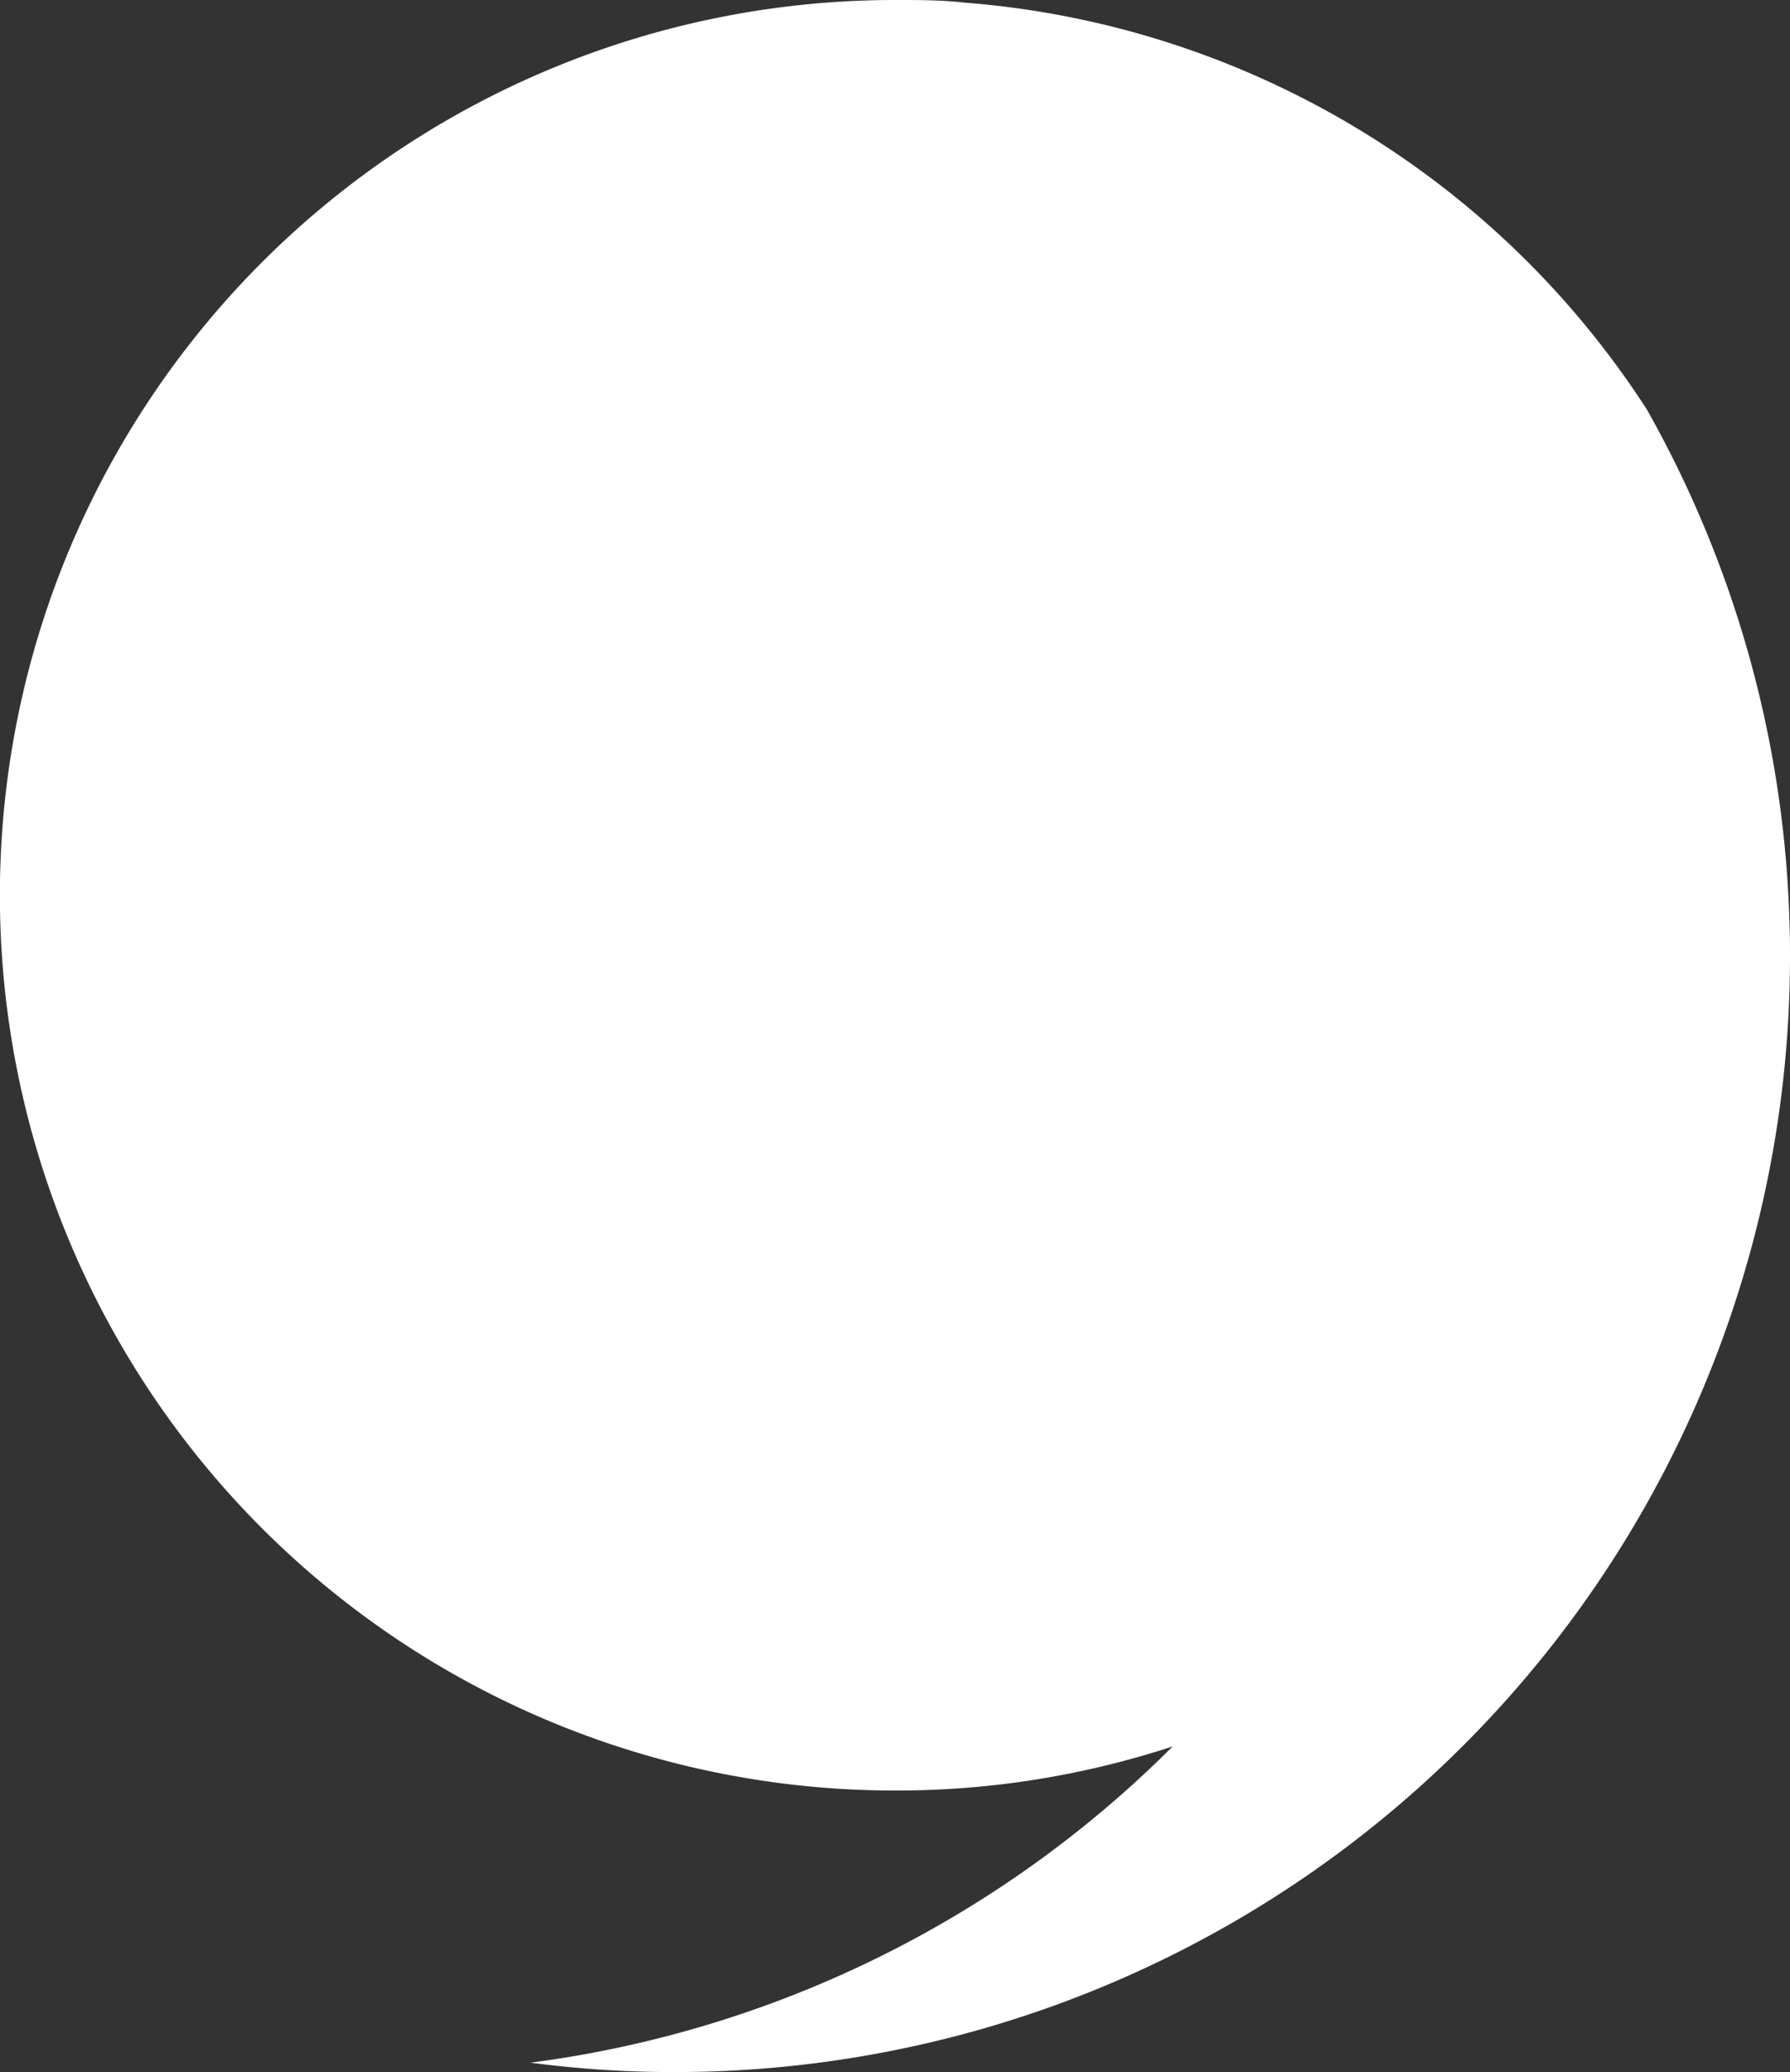 <svg xmlns="http://www.w3.org/2000/svg" viewBox="0 0 76.32 88.32"><rect x="0" y="0" width="76.32" height="88.32" fill="#333333" stroke="none"/><defs><style>.cls-1{fill:#fff;}</style></defs><g id="Слой_2" data-name="Слой 2"><g id="Слой_1-2" data-name="Слой 1"><path class="cls-1" d="M76.32,40.77A47.54,47.54,0,0,1,28.78,88.32a46.3,46.3,0,0,1-6.16-.4A47.37,47.37,0,0,0,50,74.44a37.75,37.75,0,0,1-11.85,1.88A38.16,38.16,0,0,1,38.16,0c1,0,2,0,2.94.11A38.13,38.13,0,0,1,70.22,17.46,47.19,47.19,0,0,1,76.3,39.41C76.32,39.87,76.32,40.32,76.32,40.77Z"/></g></g></svg>